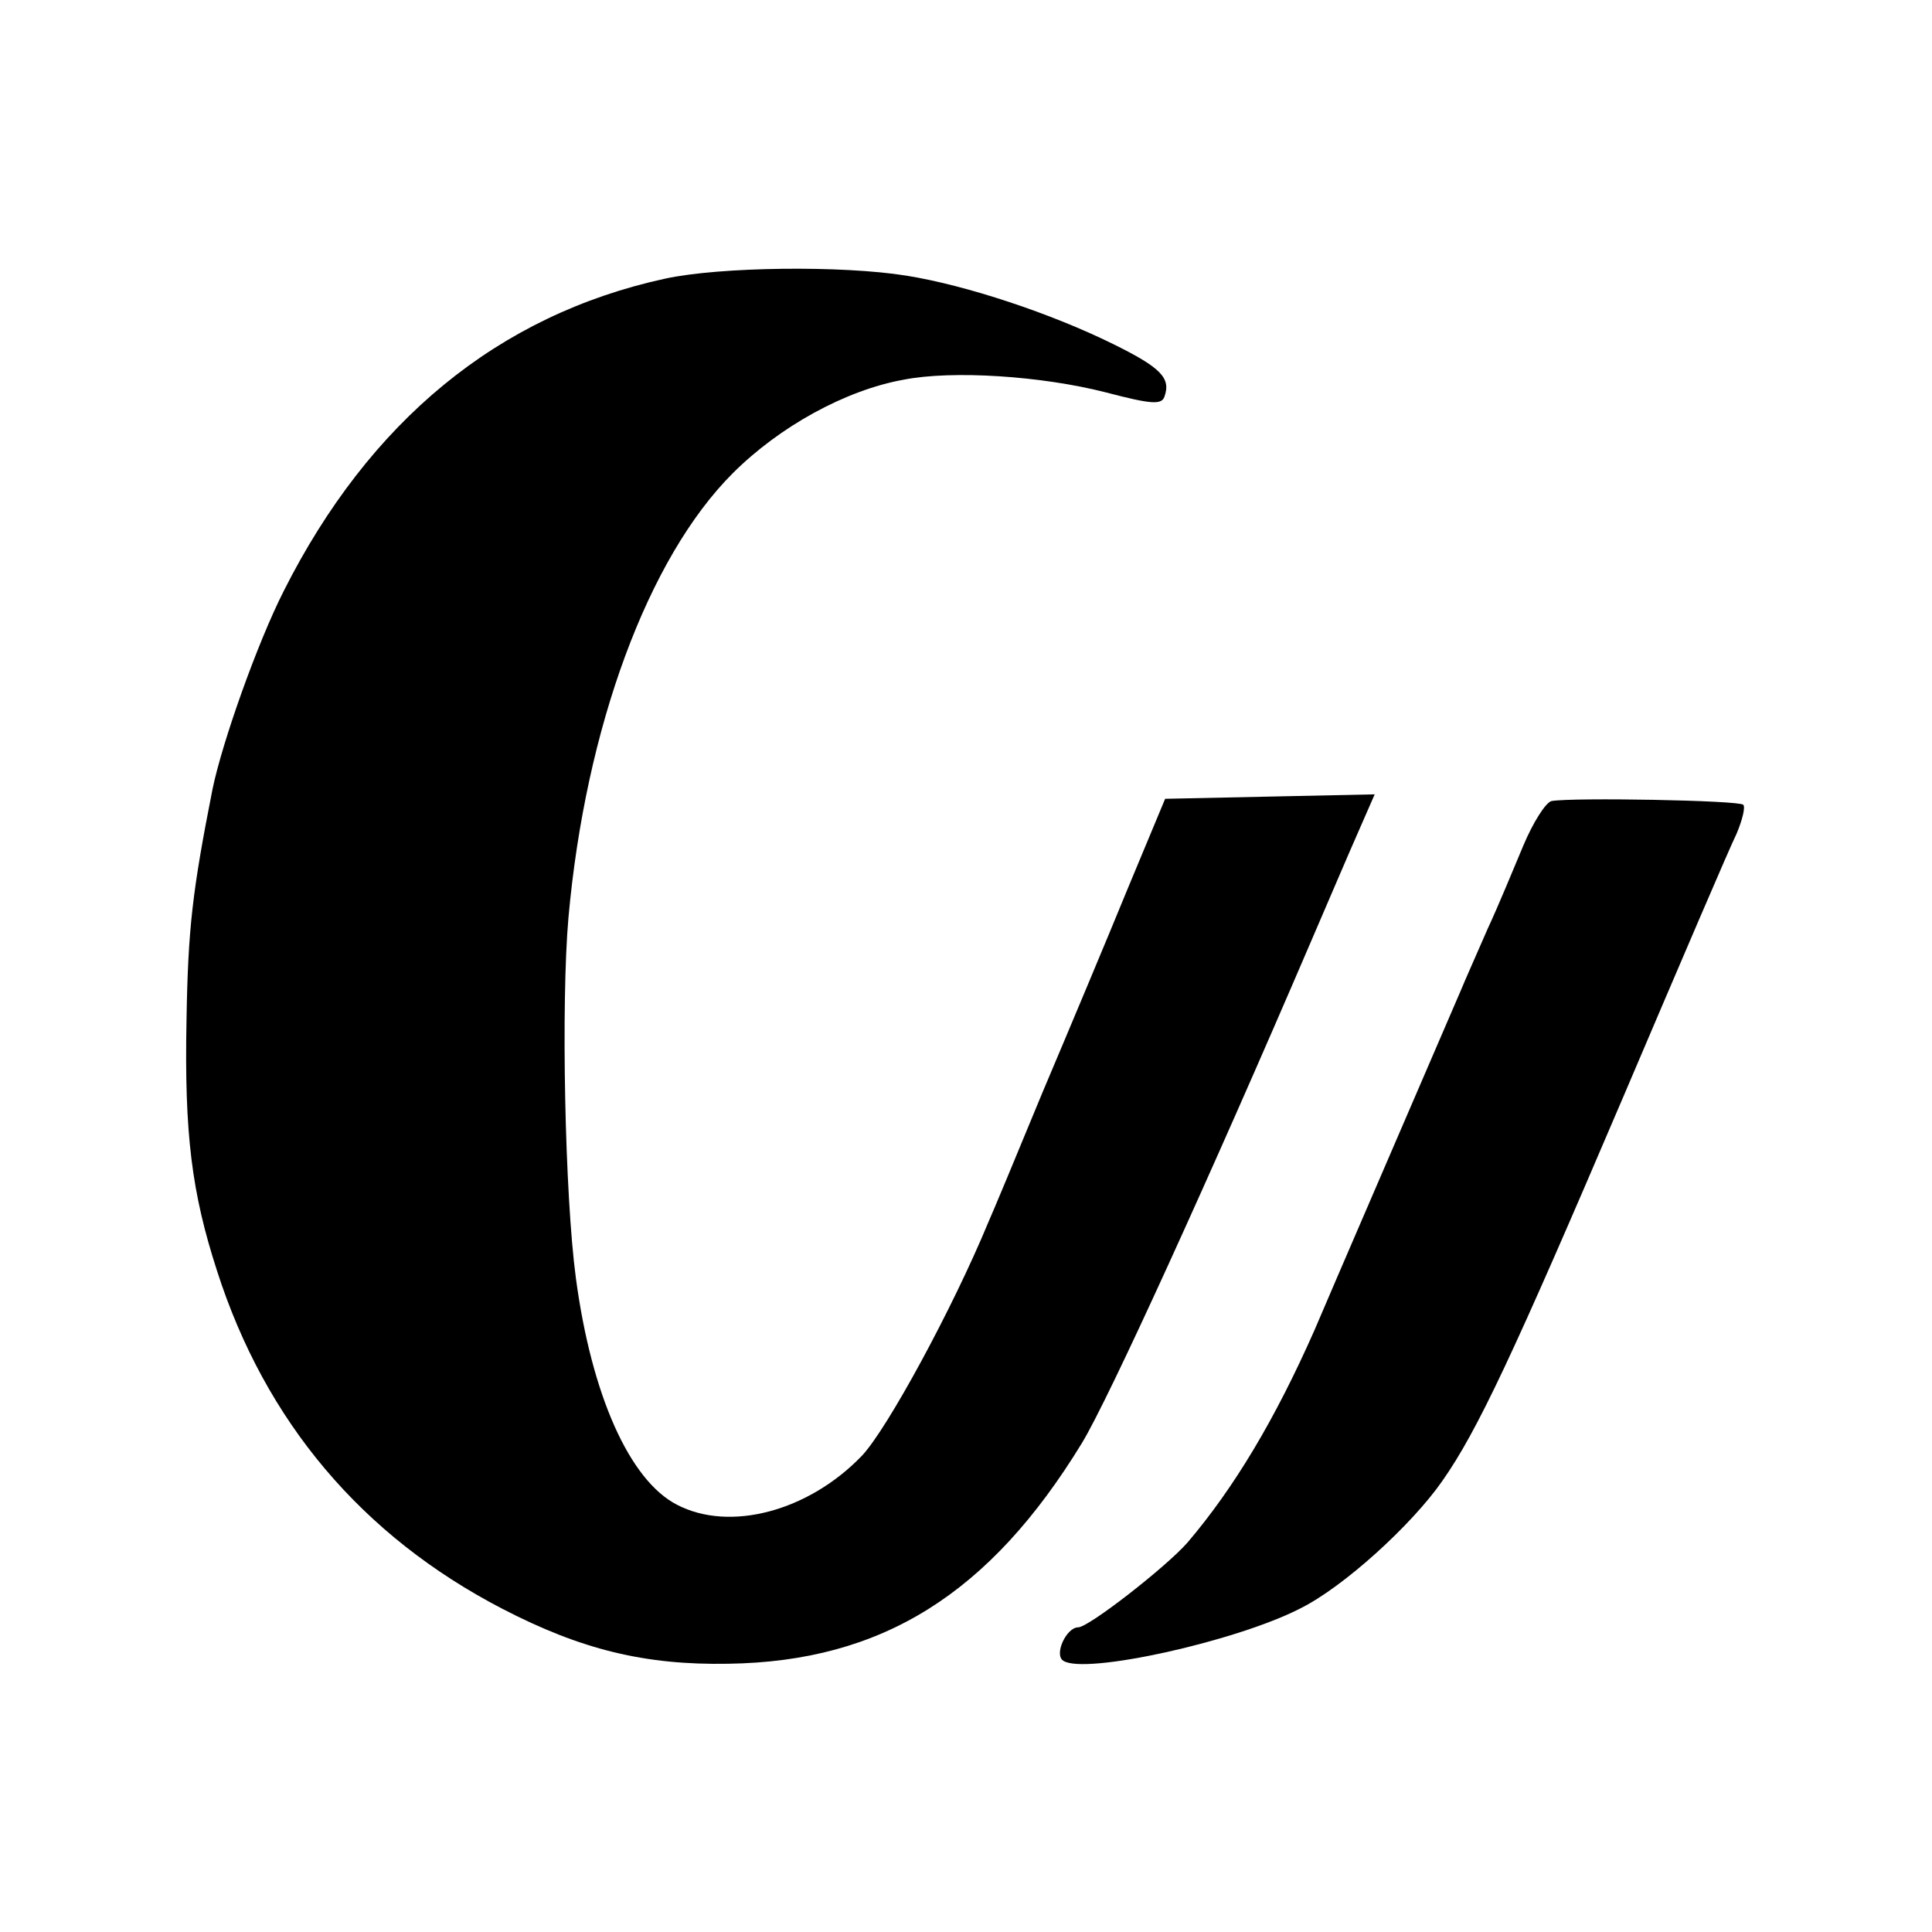 <?xml version="1.0" standalone="no"?>
<!DOCTYPE svg PUBLIC "-//W3C//DTD SVG 20010904//EN"
 "http://www.w3.org/TR/2001/REC-SVG-20010904/DTD/svg10.dtd">
<svg version="1.0" xmlns="http://www.w3.org/2000/svg"
 width="260pt" height="260pt" viewBox="0 0 260 260"
 preserveAspectRatio="xMidYMid meet">
<g transform="translate(0,260) scale(0.1,-0.1)"
fill="#000000" stroke="none">
<path d="M895 2225 c-225 -49 -398 -192 -513 -420 -36 -71 -83 -204 -96 -267
-27 -137 -33 -187 -35 -311 -3 -153 7 -232 41 -337 65 -203 195 -357 384 -455
106 -55 192 -76 304 -74 207 3 352 94 476 297 36 59 174 362 307 672 25 58 54
126 66 153 l21 48 -141 -3 -141 -3 -50 -120 c-27 -66 -79 -190 -115 -275 -35
-85 -68 -164 -73 -175 -48 -116 -136 -278 -170 -314 -72 -75 -178 -103 -249
-66 -64 33 -115 148 -136 305 -15 112 -20 371 -10 485 23 256 107 484 221 598
63 63 152 112 230 126 66 13 186 5 272 -17 61 -16 75 -17 79 -6 9 25 -4 39
-69 71 -83 41 -197 79 -278 92 -87 14 -251 12 -325 -4z"/>
<path d="M2088 1522 c-8 -2 -25 -29 -38 -60 -13 -31 -34 -82 -48 -112 -13 -30
-30 -68 -37 -85 -46 -107 -180 -417 -196 -455 -53 -120 -108 -212 -171 -286
-29 -33 -133 -114 -147 -114 -16 0 -33 -37 -20 -45 29 -19 232 26 318 70 59
29 151 113 192 172 47 67 95 169 244 518 75 176 143 335 152 353 8 19 12 36 9
39 -6 6 -230 10 -258 5z"/>
</g>
</svg>
